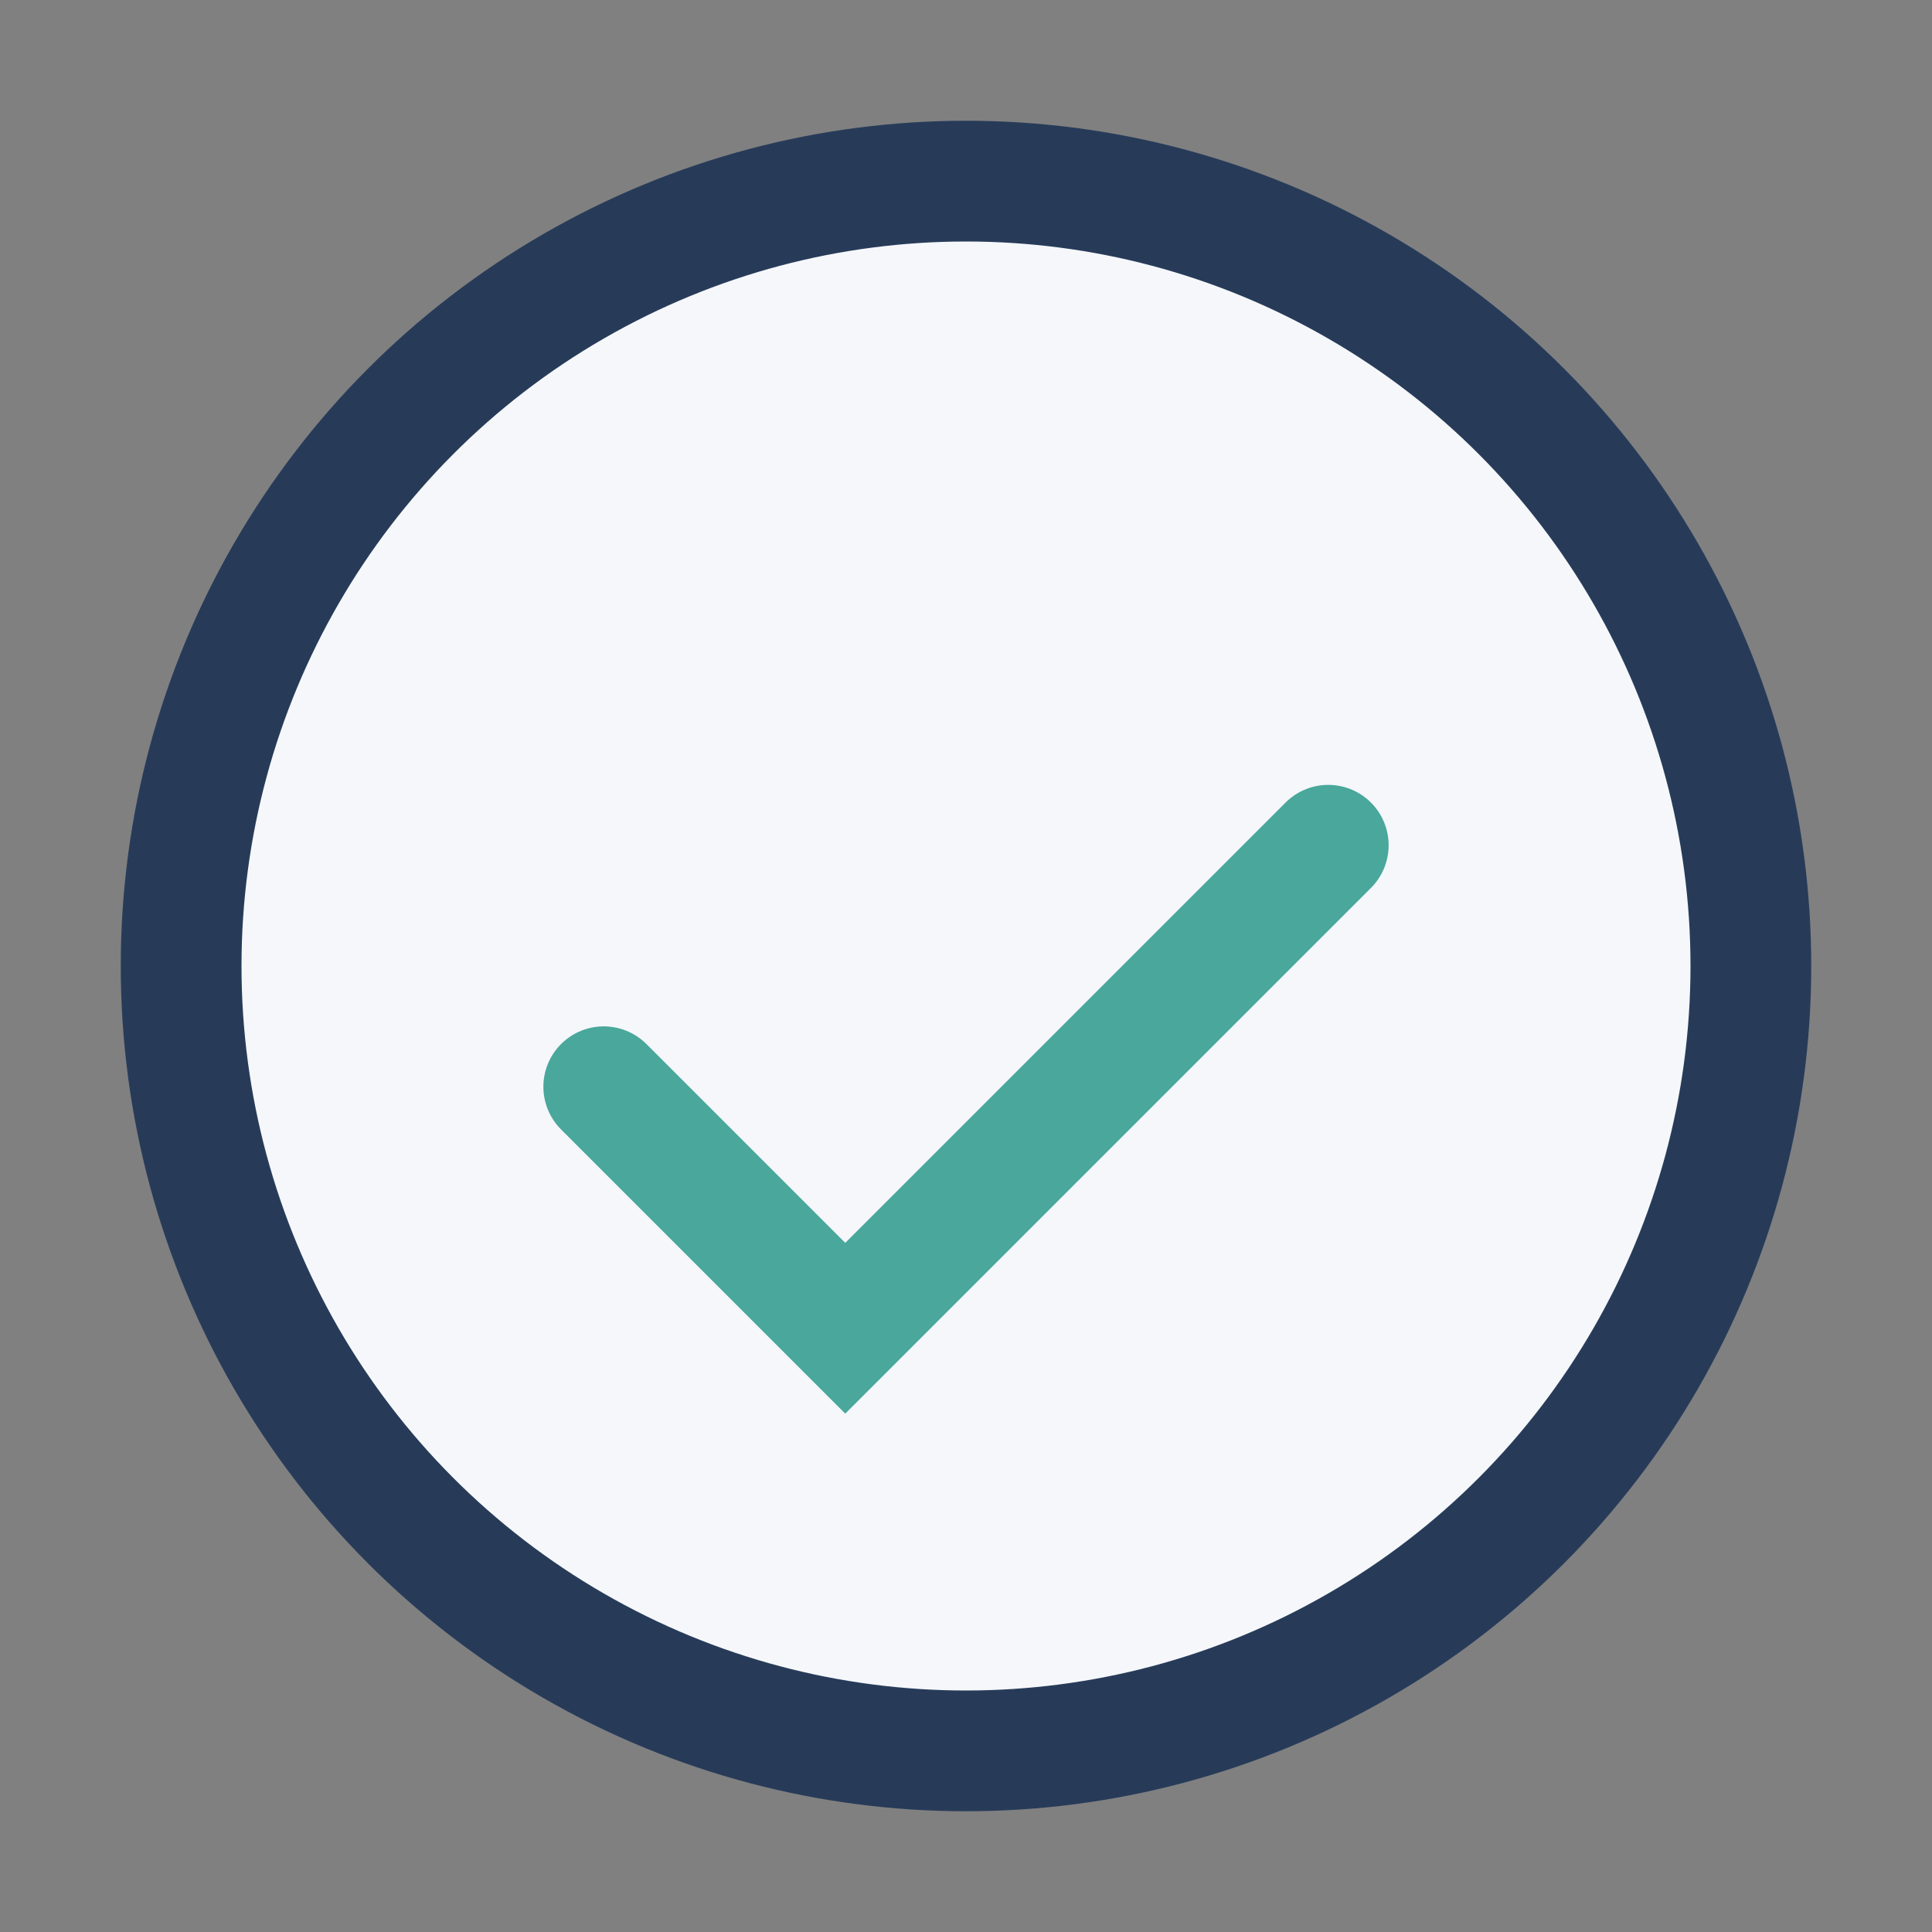 <?xml version="1.0" encoding="UTF-8"?>
<svg xmlns="http://www.w3.org/2000/svg" width="32" height="32" viewBox="0 0 32 32"><rect x="0" y="0" width="32" height="32" fill="#808080" stroke="none"/><circle cx="16" cy="16" r="13" stroke="#273B59" stroke-width="2" fill="#F5F7FA"/><path d="M10 18l4 4 8-8" stroke="#49A79C" stroke-width="2" fill="none" stroke-linecap="round"/></svg>